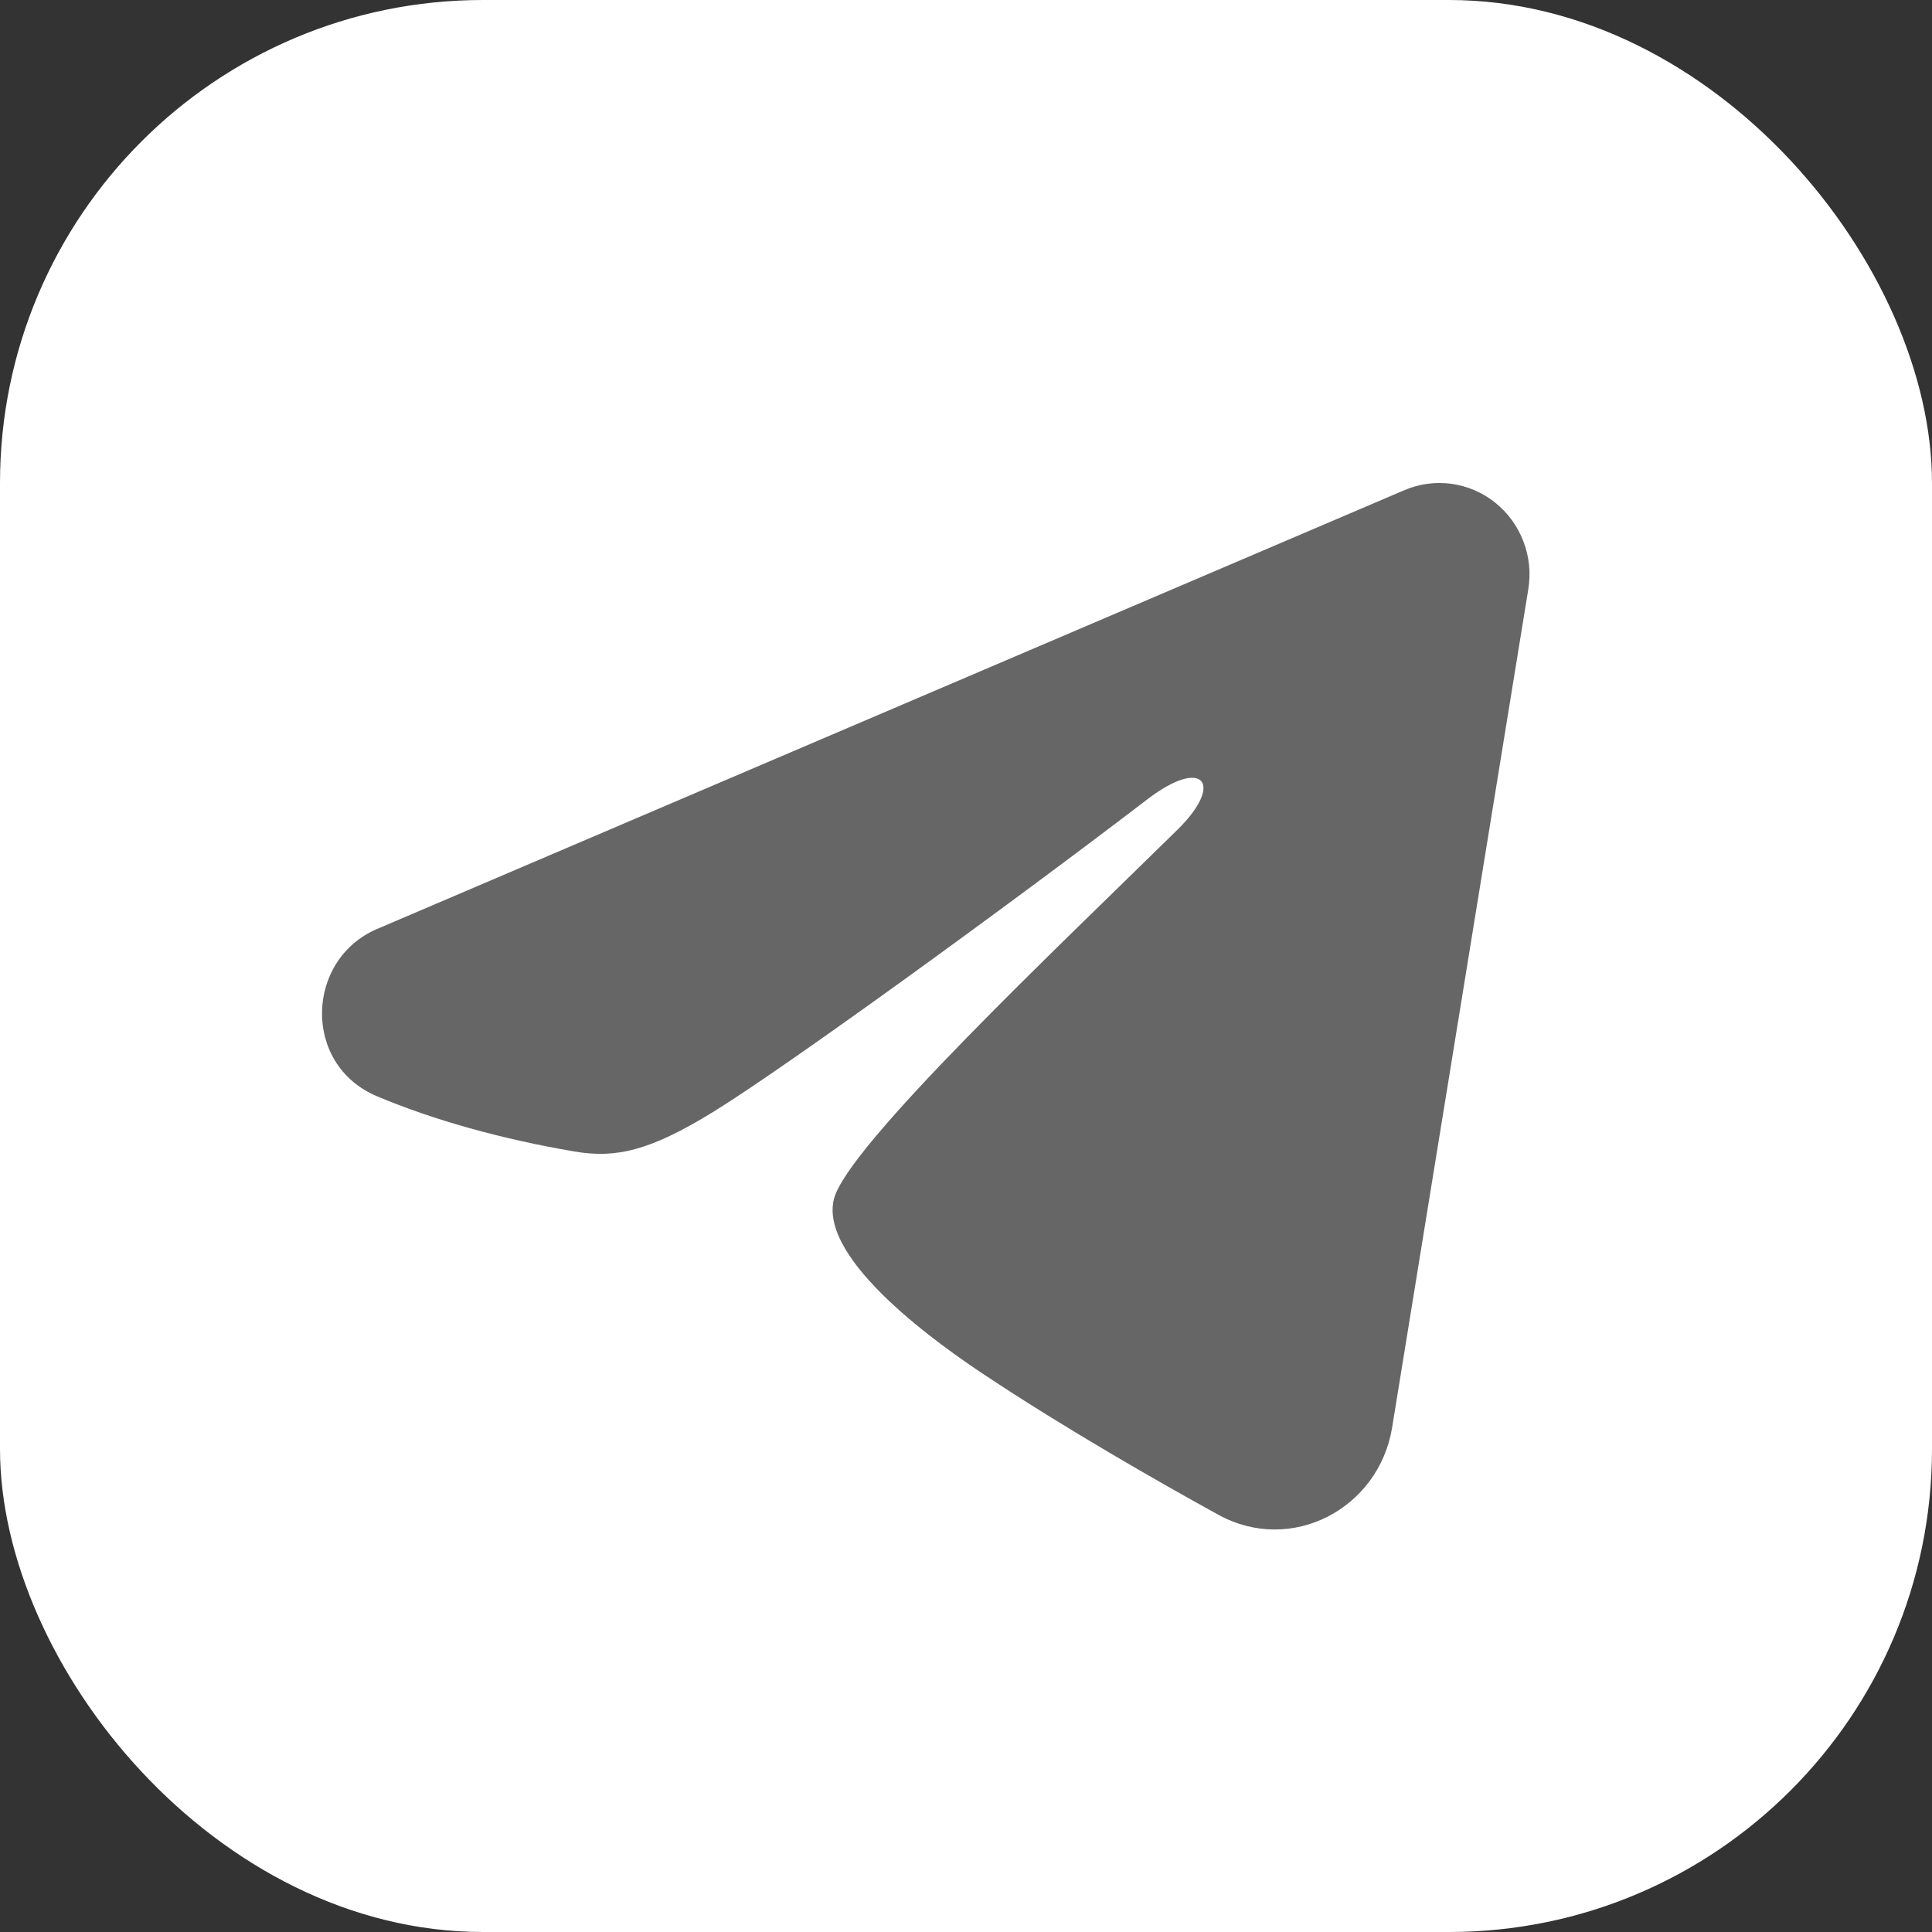 <?xml version="1.0" encoding="UTF-8"?> <svg xmlns="http://www.w3.org/2000/svg" width="24" height="24" viewBox="0 0 24 24" fill="none"><rect x="0" y="0" width="24" height="24" fill="#333333" stroke="none"/> <rect width="24" height="24" rx="6" fill="white"></rect> <path fill-rule="evenodd" clip-rule="evenodd" d="M17.446 6.089C17.631 6.01 17.832 5.983 18.031 6.01C18.229 6.038 18.417 6.118 18.574 6.244C18.731 6.37 18.852 6.536 18.924 6.725C18.997 6.914 19.018 7.12 18.985 7.32L17.293 17.736C17.128 18.741 16.042 19.317 15.133 18.816C14.374 18.398 13.245 17.753 12.23 17.079C11.723 16.743 10.168 15.664 10.359 14.896C10.523 14.239 13.136 11.773 14.628 10.306C15.214 9.73 14.947 9.398 14.255 9.928C12.536 11.243 9.779 13.245 8.867 13.808C8.062 14.305 7.643 14.389 7.141 14.305C6.226 14.15 5.378 13.911 4.685 13.619C3.749 13.226 3.795 11.92 4.684 11.54L17.446 6.089Z" fill="#666666"></path> </svg> 